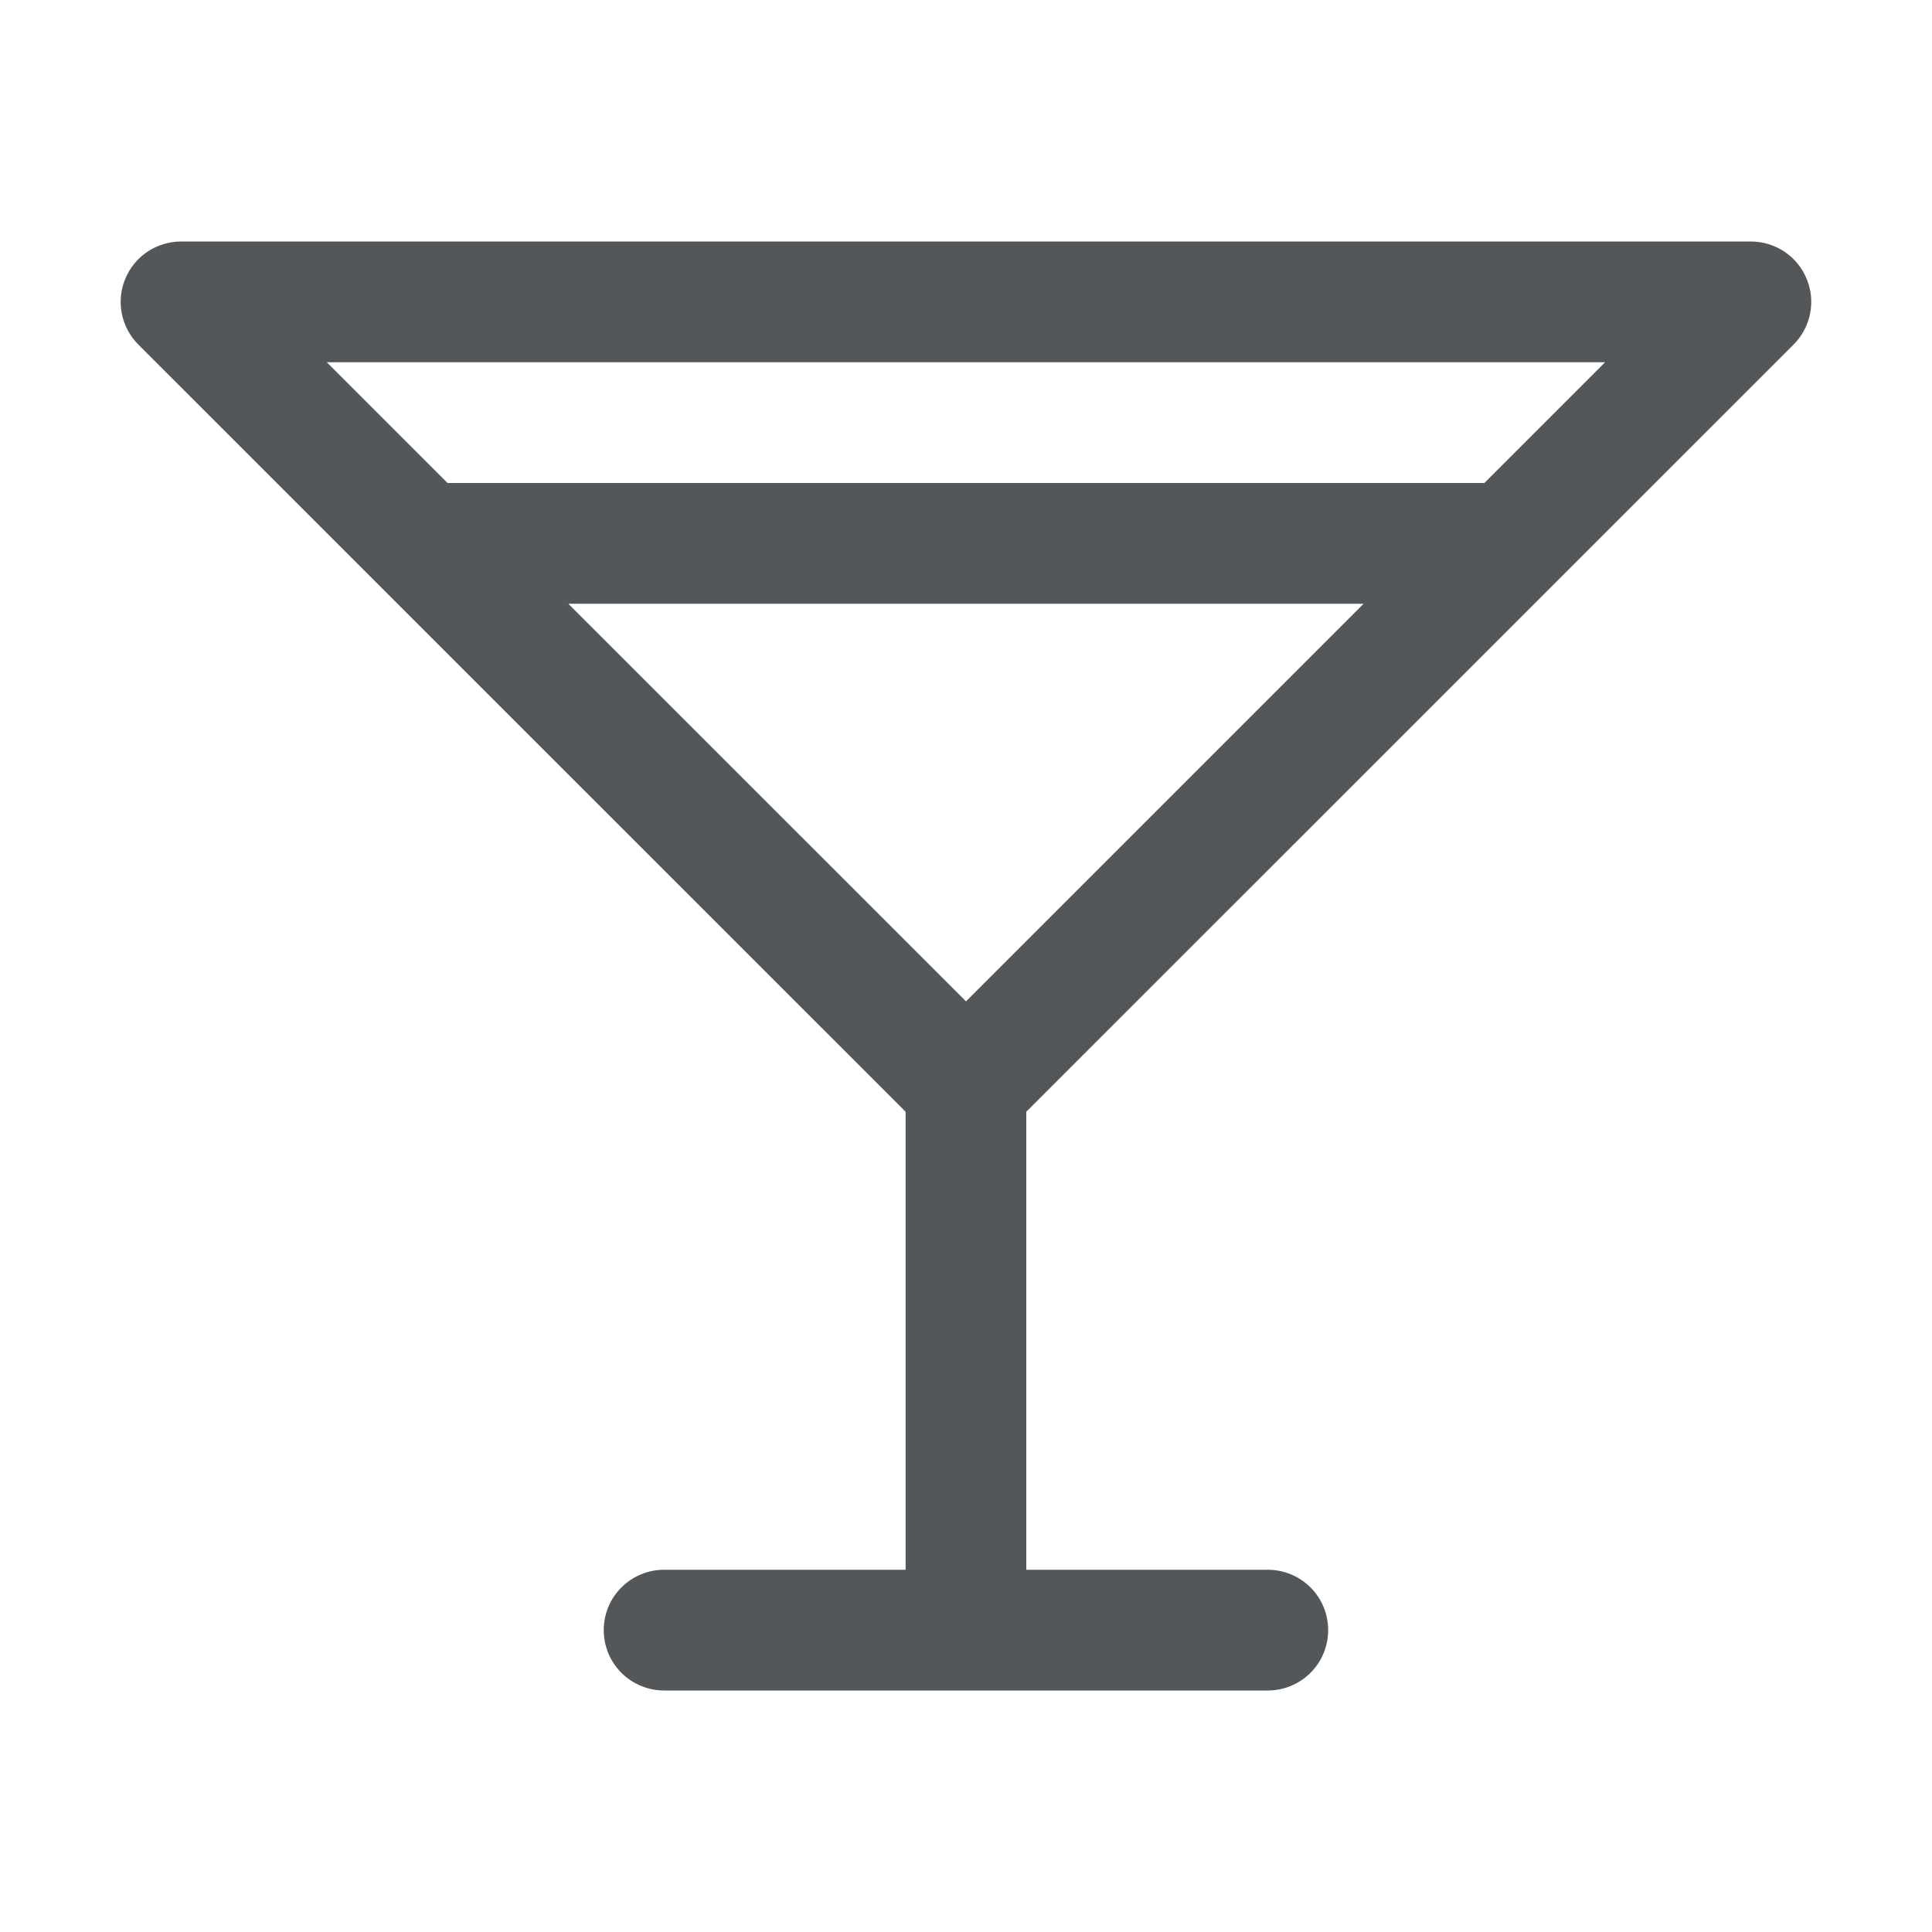 <svg width="20" height="20" viewBox="0 0 20 20" fill="none" xmlns="http://www.w3.org/2000/svg">
<path d="M18.567 3.567C18.654 3.48 18.714 3.368 18.738 3.247C18.762 3.126 18.75 3 18.702 2.886C18.655 2.771 18.575 2.674 18.472 2.605C18.369 2.537 18.248 2.5 18.125 2.5H1.875C1.751 2.5 1.63 2.537 1.527 2.605C1.424 2.674 1.344 2.771 1.297 2.886C1.249 3 1.237 3.126 1.261 3.247C1.285 3.368 1.345 3.48 1.432 3.567L9.375 11.509V16.25H6.875C6.709 16.25 6.55 16.316 6.433 16.433C6.315 16.55 6.25 16.709 6.25 16.875C6.25 17.041 6.315 17.2 6.433 17.317C6.55 17.434 6.709 17.5 6.875 17.5H13.124C13.29 17.5 13.449 17.434 13.566 17.317C13.684 17.2 13.749 17.041 13.749 16.875C13.749 16.709 13.684 16.55 13.566 16.433C13.449 16.316 13.29 16.25 13.124 16.25H10.624V11.509L18.567 3.567ZM3.383 3.75H16.616L15.366 5H4.633L3.383 3.75ZM10 10.366L5.883 6.25H14.116L10 10.366Z" fill="#53575A"/>
</svg>
